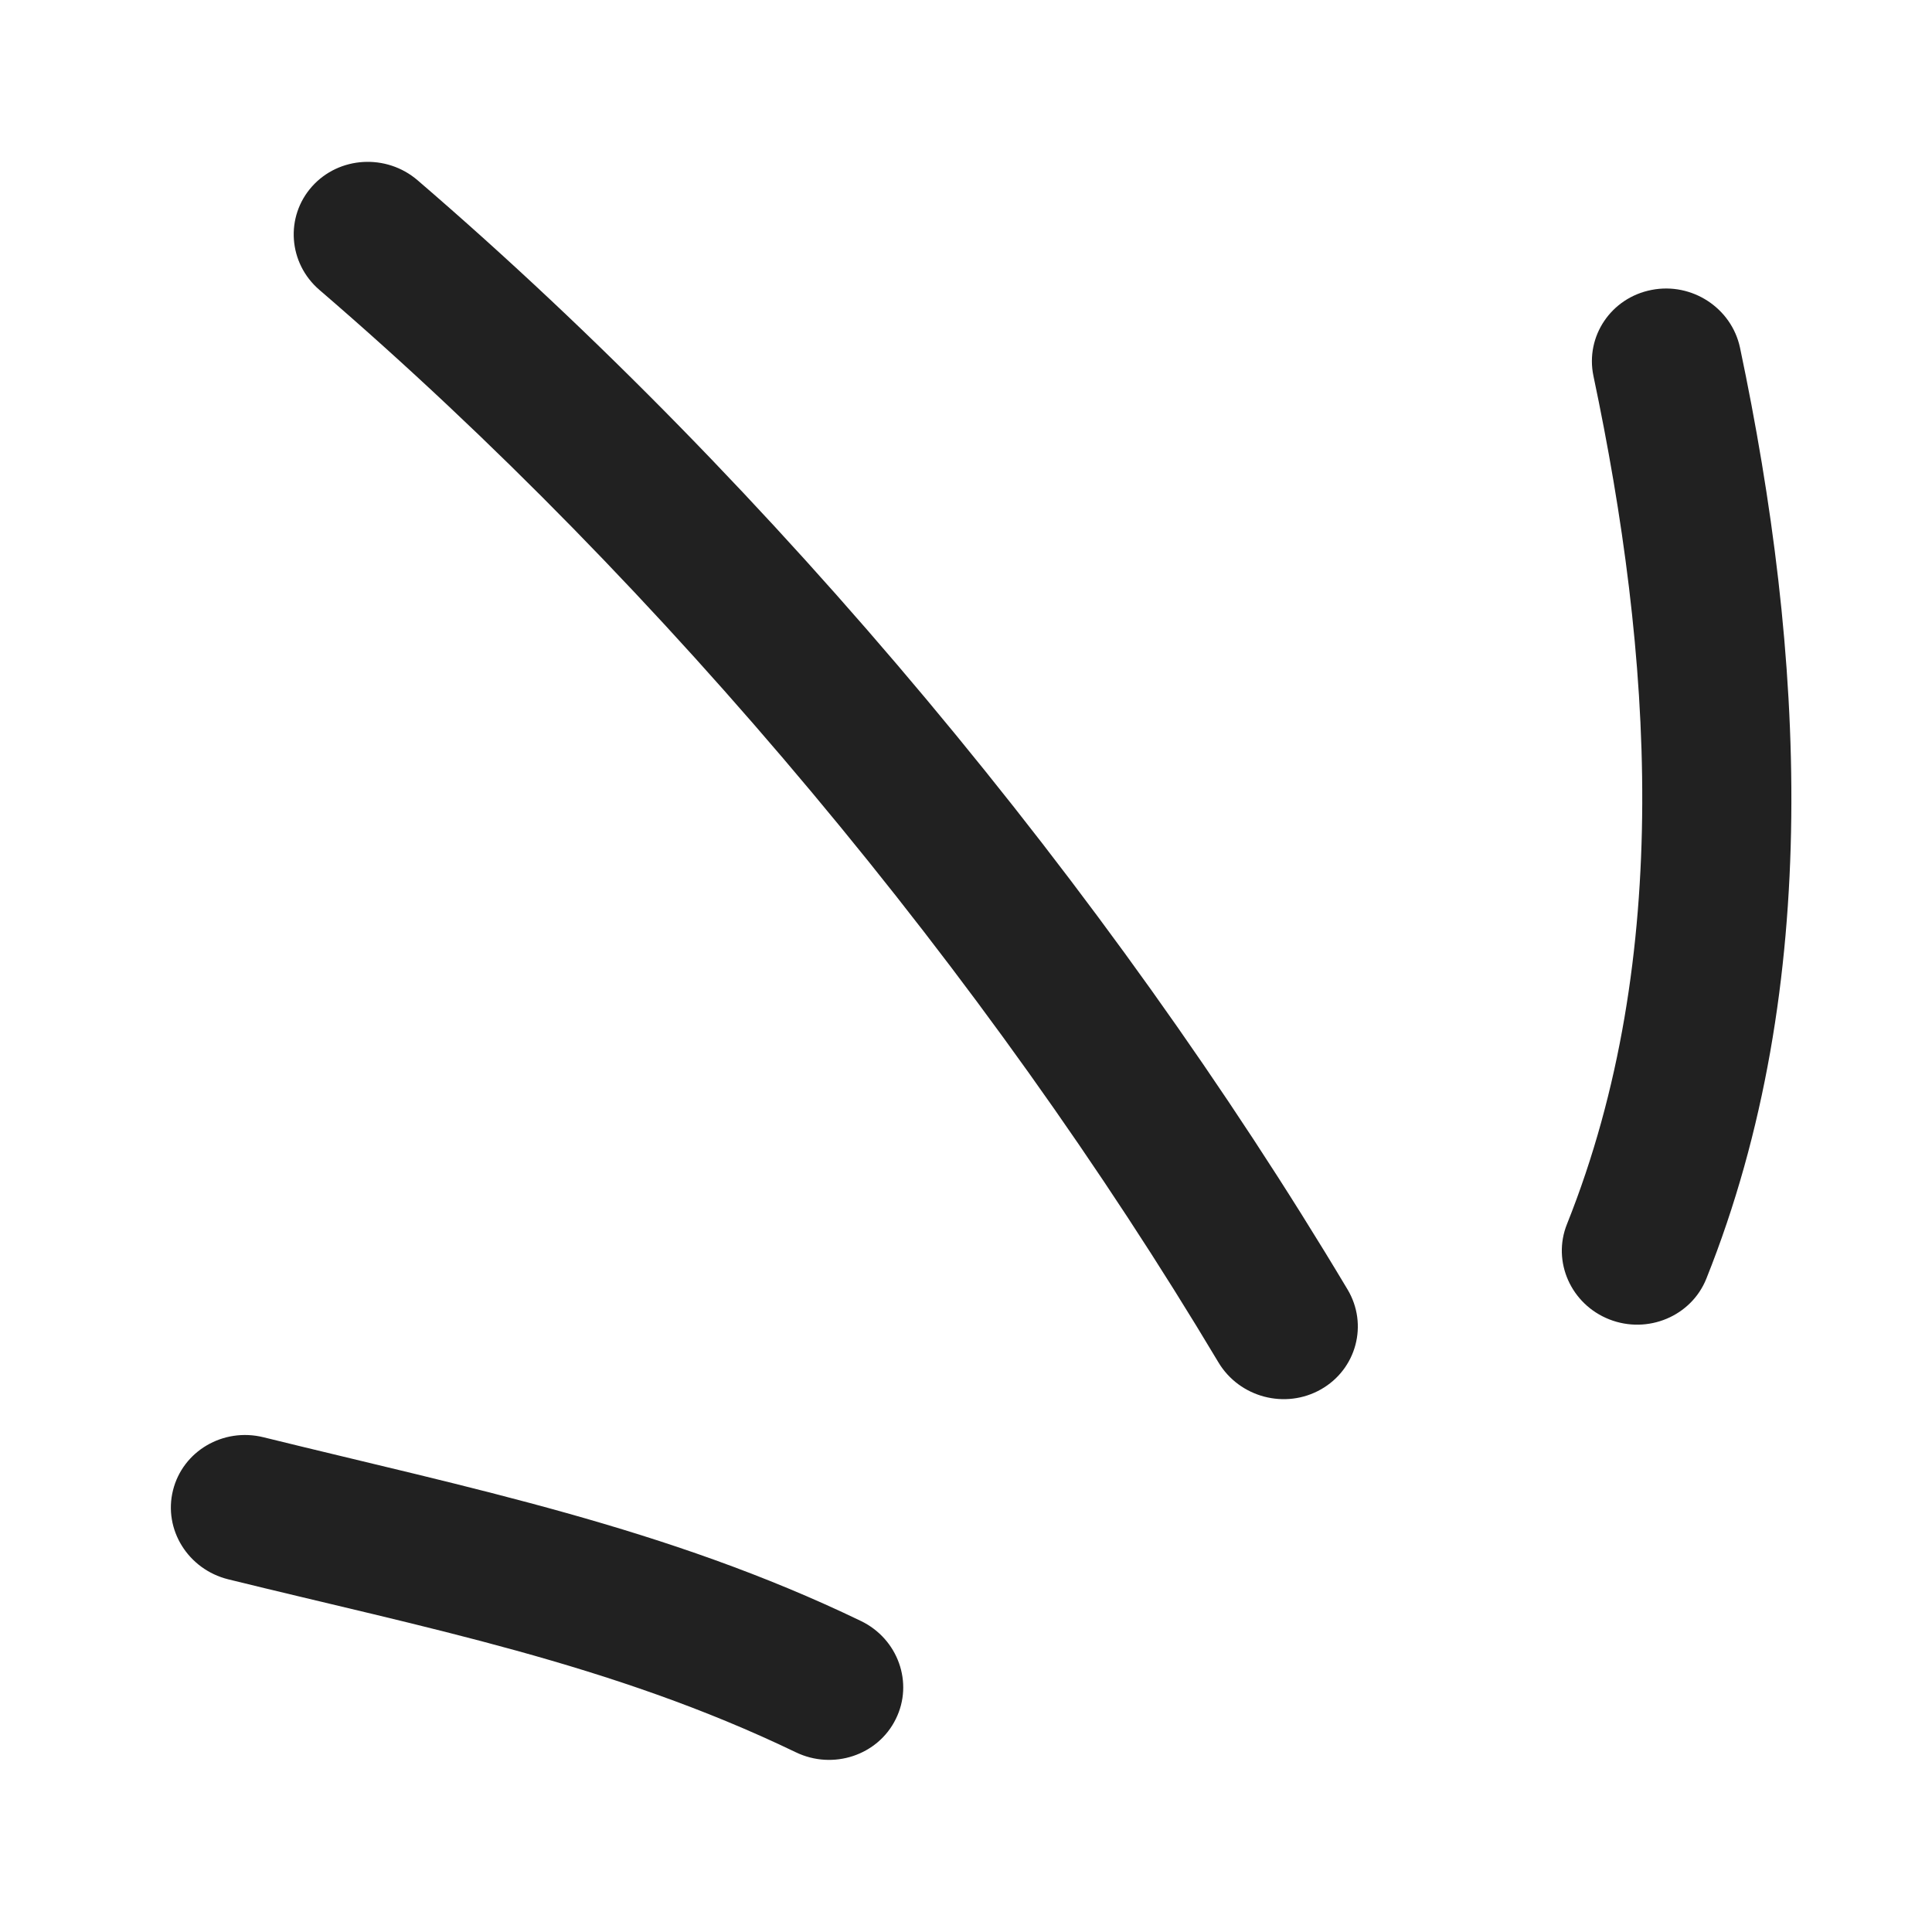 <?xml version="1.0" encoding="UTF-8"?> <svg xmlns="http://www.w3.org/2000/svg" width="37" height="37" viewBox="0 0 37 37" fill="none"><path fill-rule="evenodd" clip-rule="evenodd" d="M16.486 31.043C12.775 29.253 8.991 28.498 5.045 27.525C4.274 27.335 3.5 27.79 3.313 28.541C3.126 29.292 3.601 30.055 4.372 30.246C8.114 31.169 11.716 31.859 15.241 33.558C15.954 33.902 16.813 33.617 17.155 32.922C17.5 32.229 17.199 31.386 16.486 31.043Z" fill="#212121"></path><path fill-rule="evenodd" clip-rule="evenodd" d="M25.806 24.693C21.218 17.015 14.841 9.336 7.997 3.452C7.399 2.939 6.492 2.992 5.975 3.572C5.458 4.152 5.52 5.039 6.118 5.553C12.736 11.243 18.903 18.669 23.335 26.092C23.738 26.764 24.617 26.995 25.298 26.608C25.978 26.222 26.208 25.364 25.806 24.693Z" fill="#212121"></path><path fill-rule="evenodd" clip-rule="evenodd" d="M32.678 24.489C34.929 18.864 34.551 12.482 33.323 6.658C33.16 5.897 32.402 5.402 31.631 5.552C30.855 5.701 30.358 6.44 30.516 7.199C31.636 12.504 32.058 18.32 30.009 23.444C29.721 24.162 30.087 24.98 30.821 25.268C31.556 25.556 32.39 25.207 32.678 24.489Z" fill="#212121"></path></svg> 
